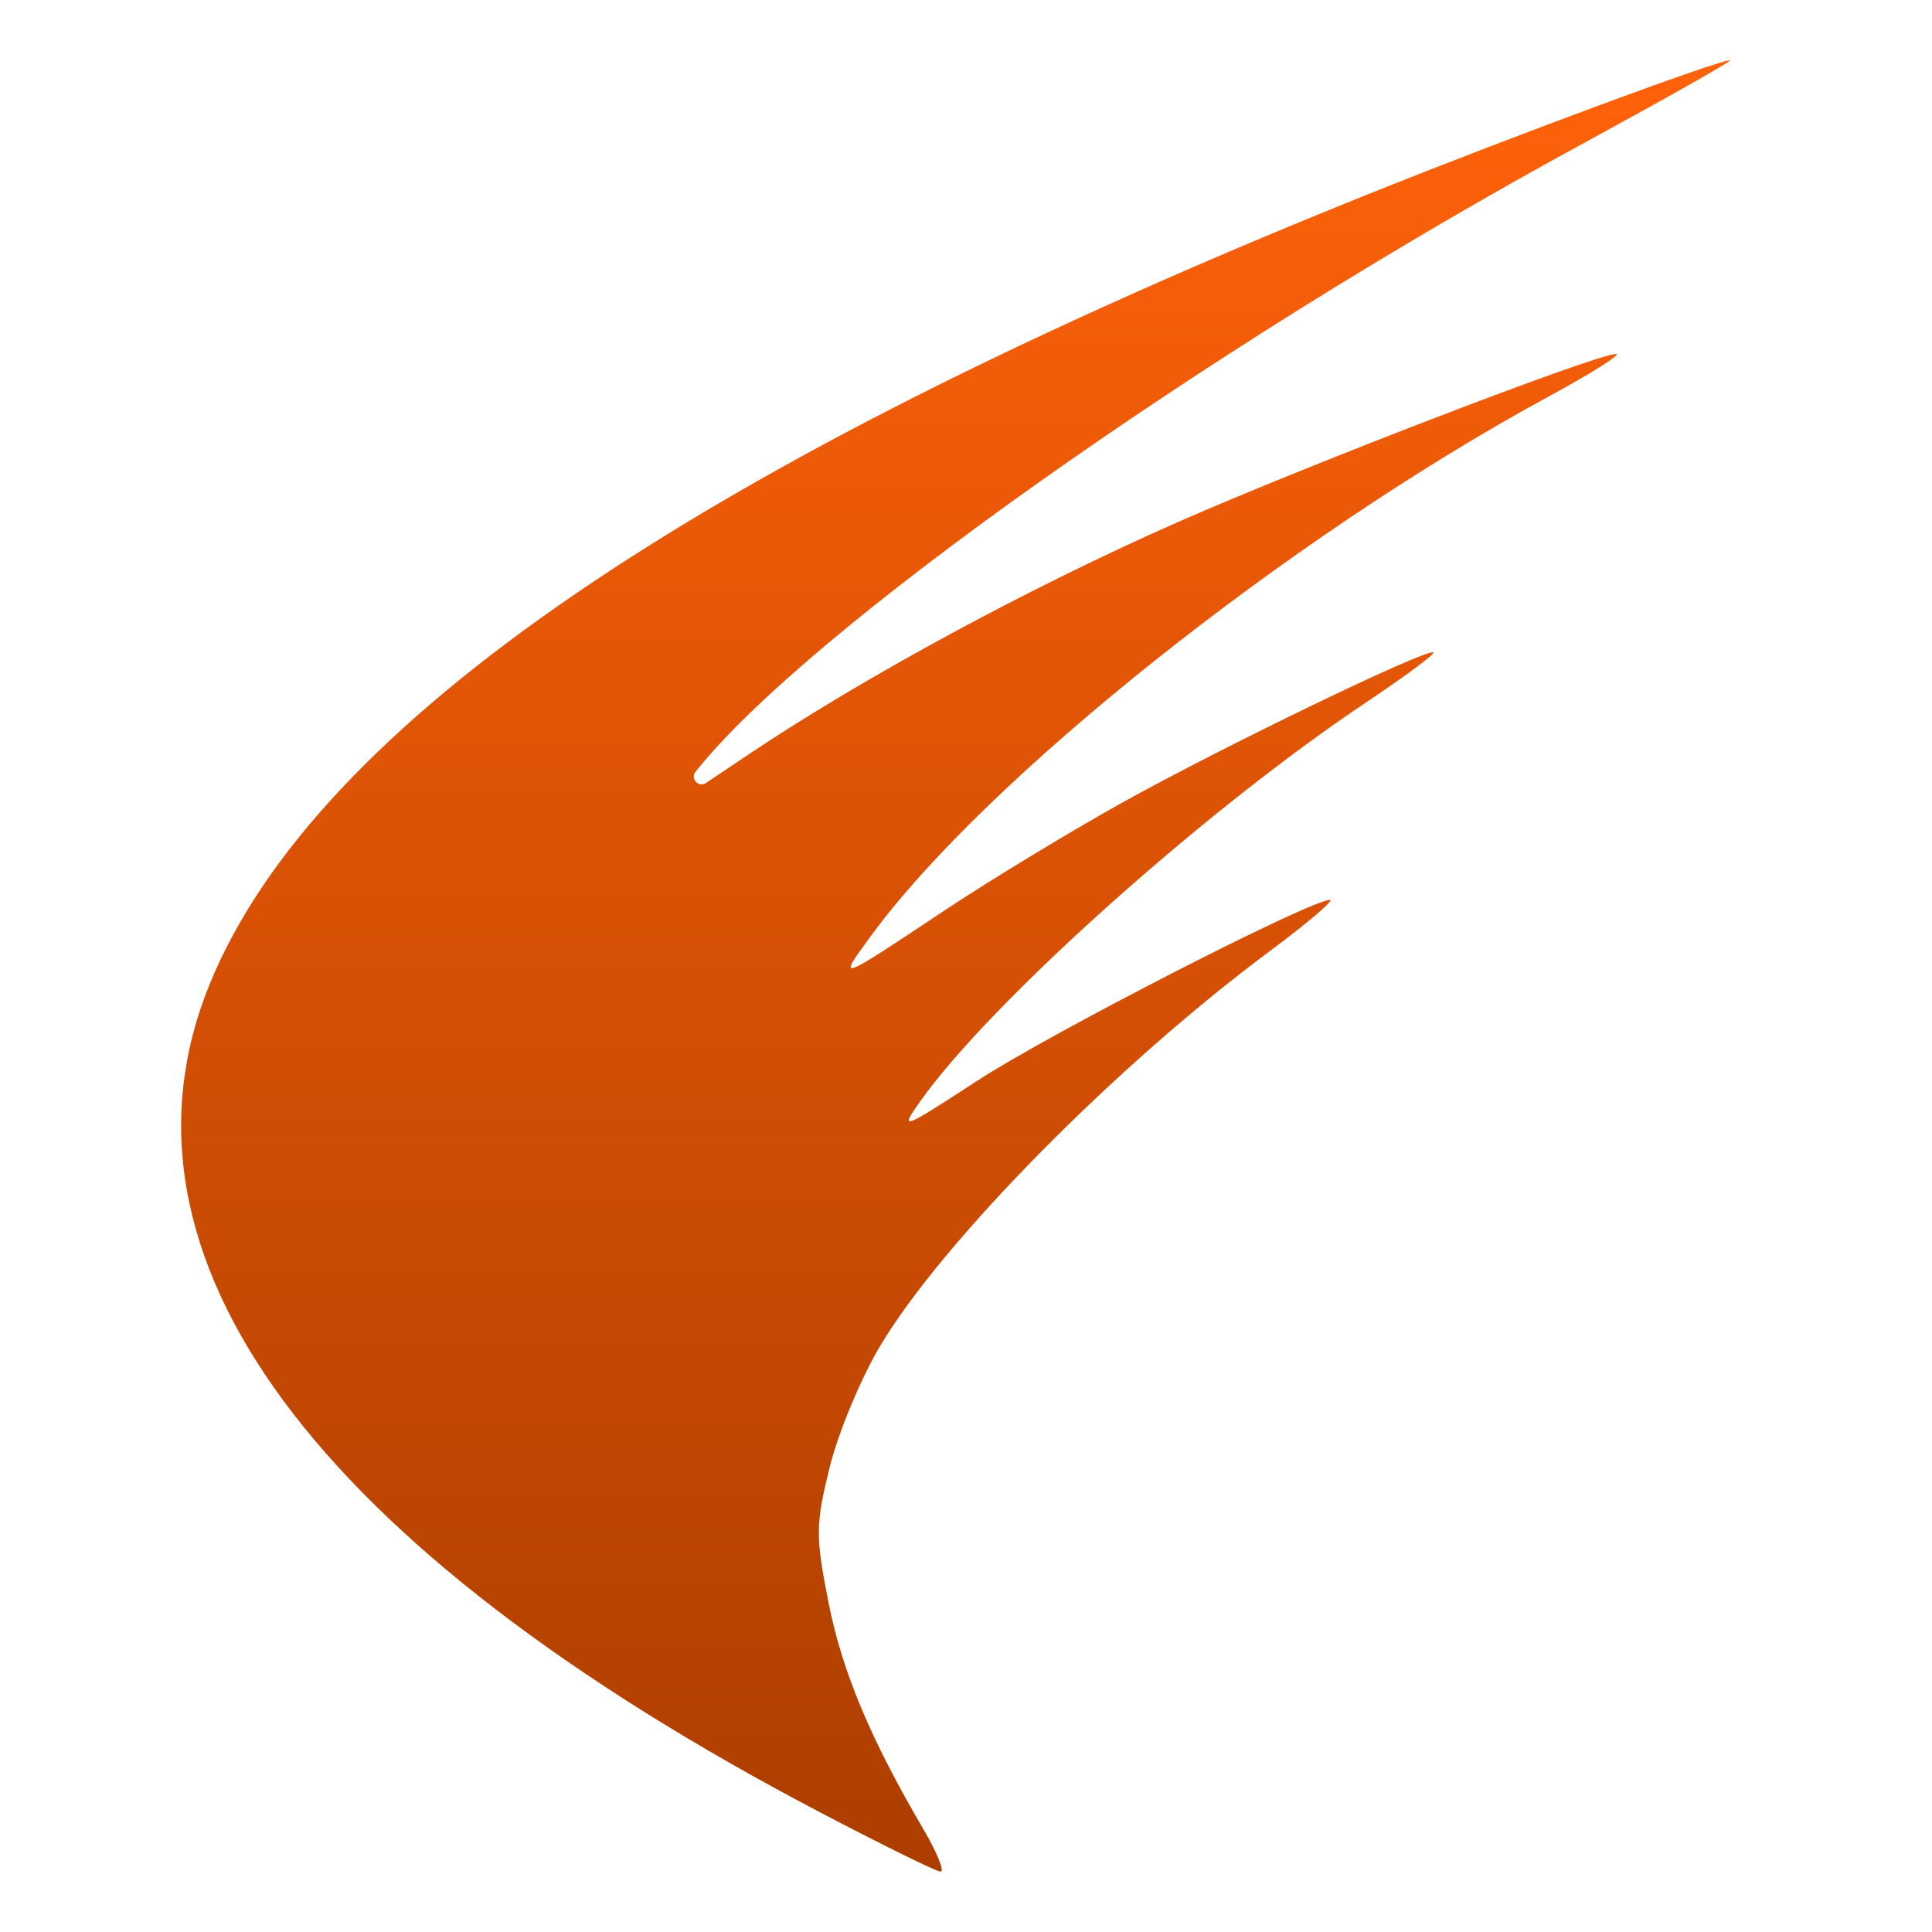 <svg width="64" height="64" viewBox="0 0 64 64" fill="none" xmlns="http://www.w3.org/2000/svg">
<path d="M27.128 60.016C10.375 51.222 3.286 41.606 6.936 32.624C10.442 23.995 23.084 15.368 45.308 6.439C50.118 4.506 57.196 1.89 57.309 2.004C57.345 2.04 55.095 3.31 52.308 4.826C39.929 11.56 26.72 20.92 23.041 25.566V25.566C22.859 25.795 23.142 26.101 23.385 25.938L24.773 25.007C28.589 22.445 34.123 19.45 39.022 17.293C43.345 15.39 52.914 11.718 53.534 11.725C53.732 11.727 52.72 12.365 51.287 13.143C42.683 17.811 32.649 25.802 28.836 31.024C27.731 32.537 27.693 32.551 31.357 30.115C32.79 29.163 35.381 27.591 37.114 26.622C40.416 24.777 47.316 21.445 47.484 21.614C47.538 21.668 46.519 22.423 45.219 23.292C39.912 26.84 32.799 33.209 30.477 36.493C29.792 37.462 29.866 37.435 32.37 35.803C34.783 34.23 43.401 29.811 44.055 29.811C44.213 29.811 43.318 30.573 42.066 31.505C36.971 35.294 31.222 41.12 29.155 44.589C28.516 45.66 27.764 47.469 27.483 48.609C27.015 50.503 27.012 50.885 27.442 53.068C27.894 55.361 28.82 57.578 30.589 60.596C31.044 61.371 31.299 62.003 31.156 62C31.014 61.997 29.201 61.104 27.128 60.016Z" fill="url(#paint0_linear_583_254)"/>
<defs>
<linearGradient id="paint0_linear_583_254" x1="31.655" y1="62" x2="31.655" y2="2" gradientUnits="userSpaceOnUse">
<stop stop-color="#AC3E00"/>
<stop offset="1" stop-color="#FF620A"/>
</linearGradient>
</defs>
</svg>
